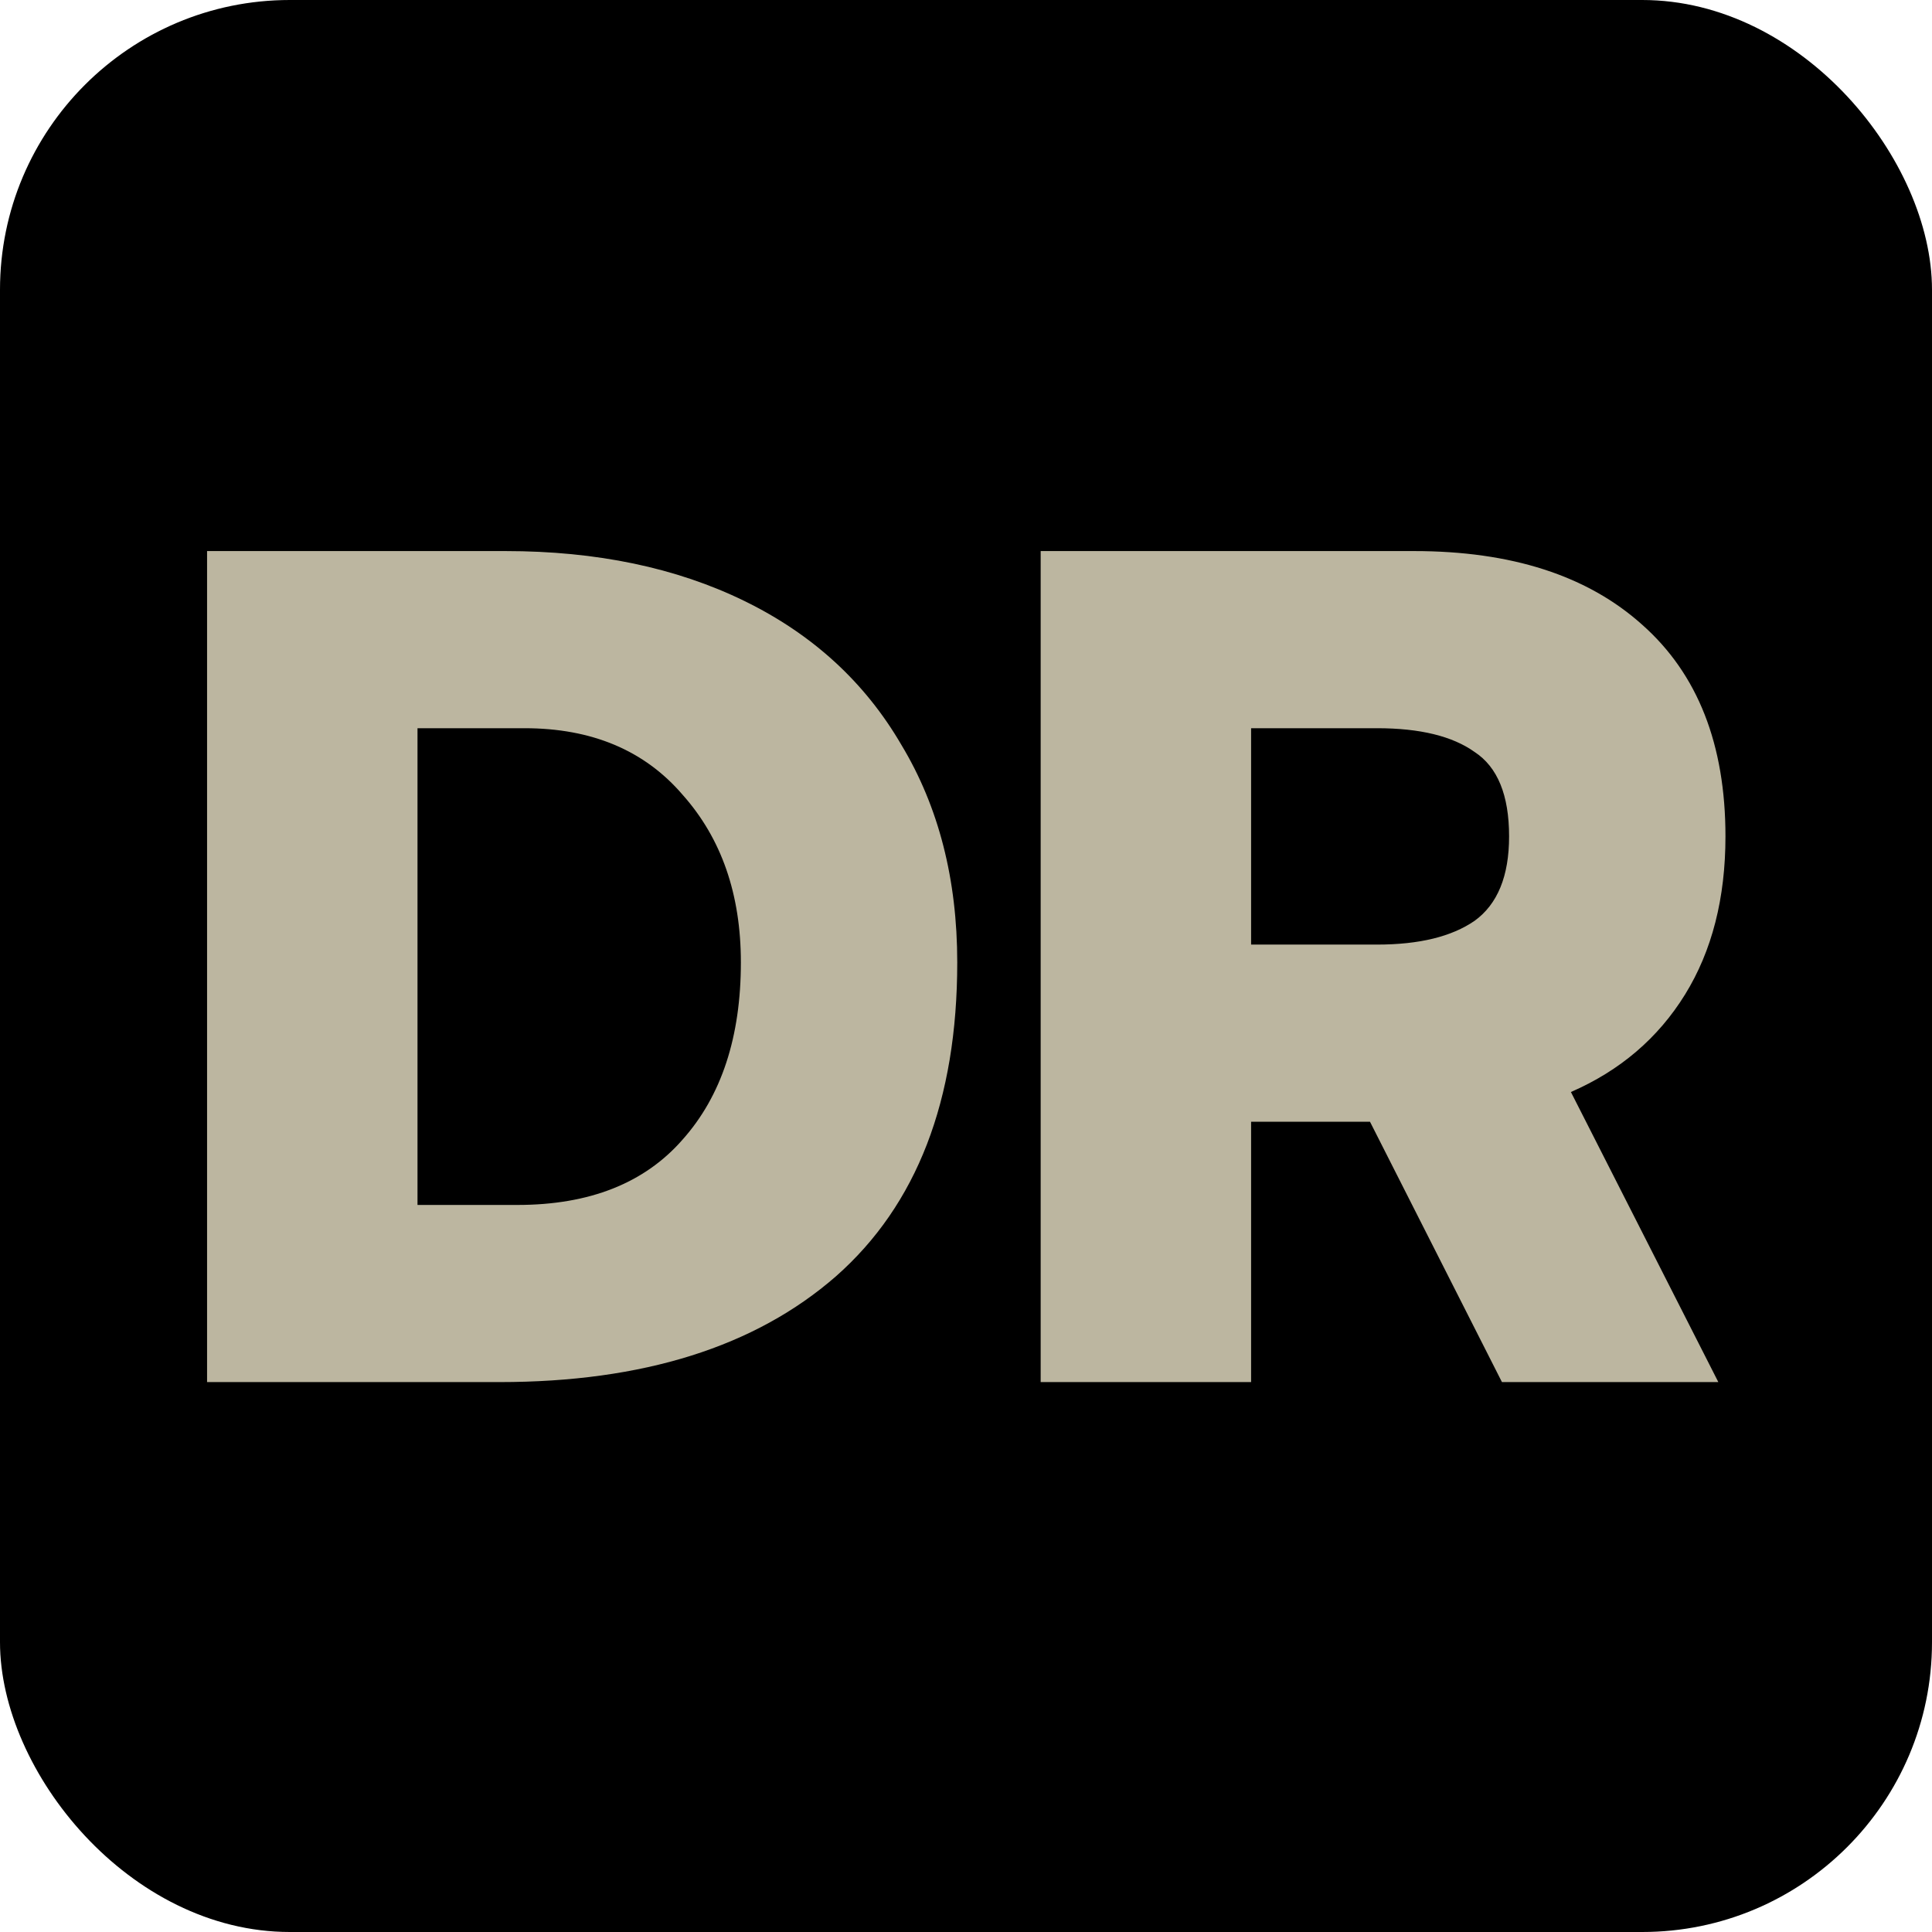 <svg xmlns="http://www.w3.org/2000/svg" version="1.1" xmlns:xlink="http://www.w3.org/1999/xlink" xmlns:svgjs="http://svgjs.dev/svgjs" width="1000" height="1000"><g clip-path="url(#SvgjsClipPath1094)"><rect width="1000" height="1000" fill="#000000"></rect><g transform="matrix(10.256,0,0,10.256,100,284.615)"><svg xmlns="http://www.w3.org/2000/svg" version="1.1" xmlns:xlink="http://www.w3.org/1999/xlink" xmlns:svgjs="http://svgjs.dev/svgjs" width="78" height="42"><svg width="78" height="42" viewBox="0 0 78 42" fill="none" xmlns="http://www.w3.org/2000/svg">
<path d="M0.7 0.06H15.76C20.36 0.06 24.38 0.9 27.82 2.58C31.26 4.26 33.9 6.68 35.74 9.84C37.62 12.96 38.56 16.62 38.56 20.82C38.56 27.78 36.52 33.06 32.44 36.66C28.36 40.22 22.7 42 15.46 42H0.7V0.06ZM16.36 33.06C20 33.06 22.78 31.96 24.7 29.76C26.66 27.56 27.64 24.58 27.64 20.82C27.64 17.38 26.66 14.56 24.7 12.36C22.78 10.12 20.12 9 16.72 9H11.32V33.06H16.36ZM42.77 0.06H61.61C66.53 0.06 70.37 1.3 73.13 3.78C75.93 6.26 77.33 9.82 77.33 14.46C77.33 17.58 76.65 20.24 75.29 22.44C73.93 24.64 72.01 26.28 69.53 27.36L76.97 42H66.05L59.39 28.86H53.39V42H42.77V0.06ZM59.75 19.92C61.87 19.92 63.51 19.52 64.67 18.72C65.83 17.88 66.41 16.46 66.41 14.46C66.41 12.38 65.83 10.96 64.67 10.2C63.55 9.4 61.91 9 59.75 9H53.39V19.92H59.75Z" fill="#BCB6A0"></path>
</svg></svg></g></g><defs><clipPath id="SvgjsClipPath1094"><rect width="1000" height="1000" x="0" y="0" rx="150" ry="150"></rect></clipPath></defs></svg>